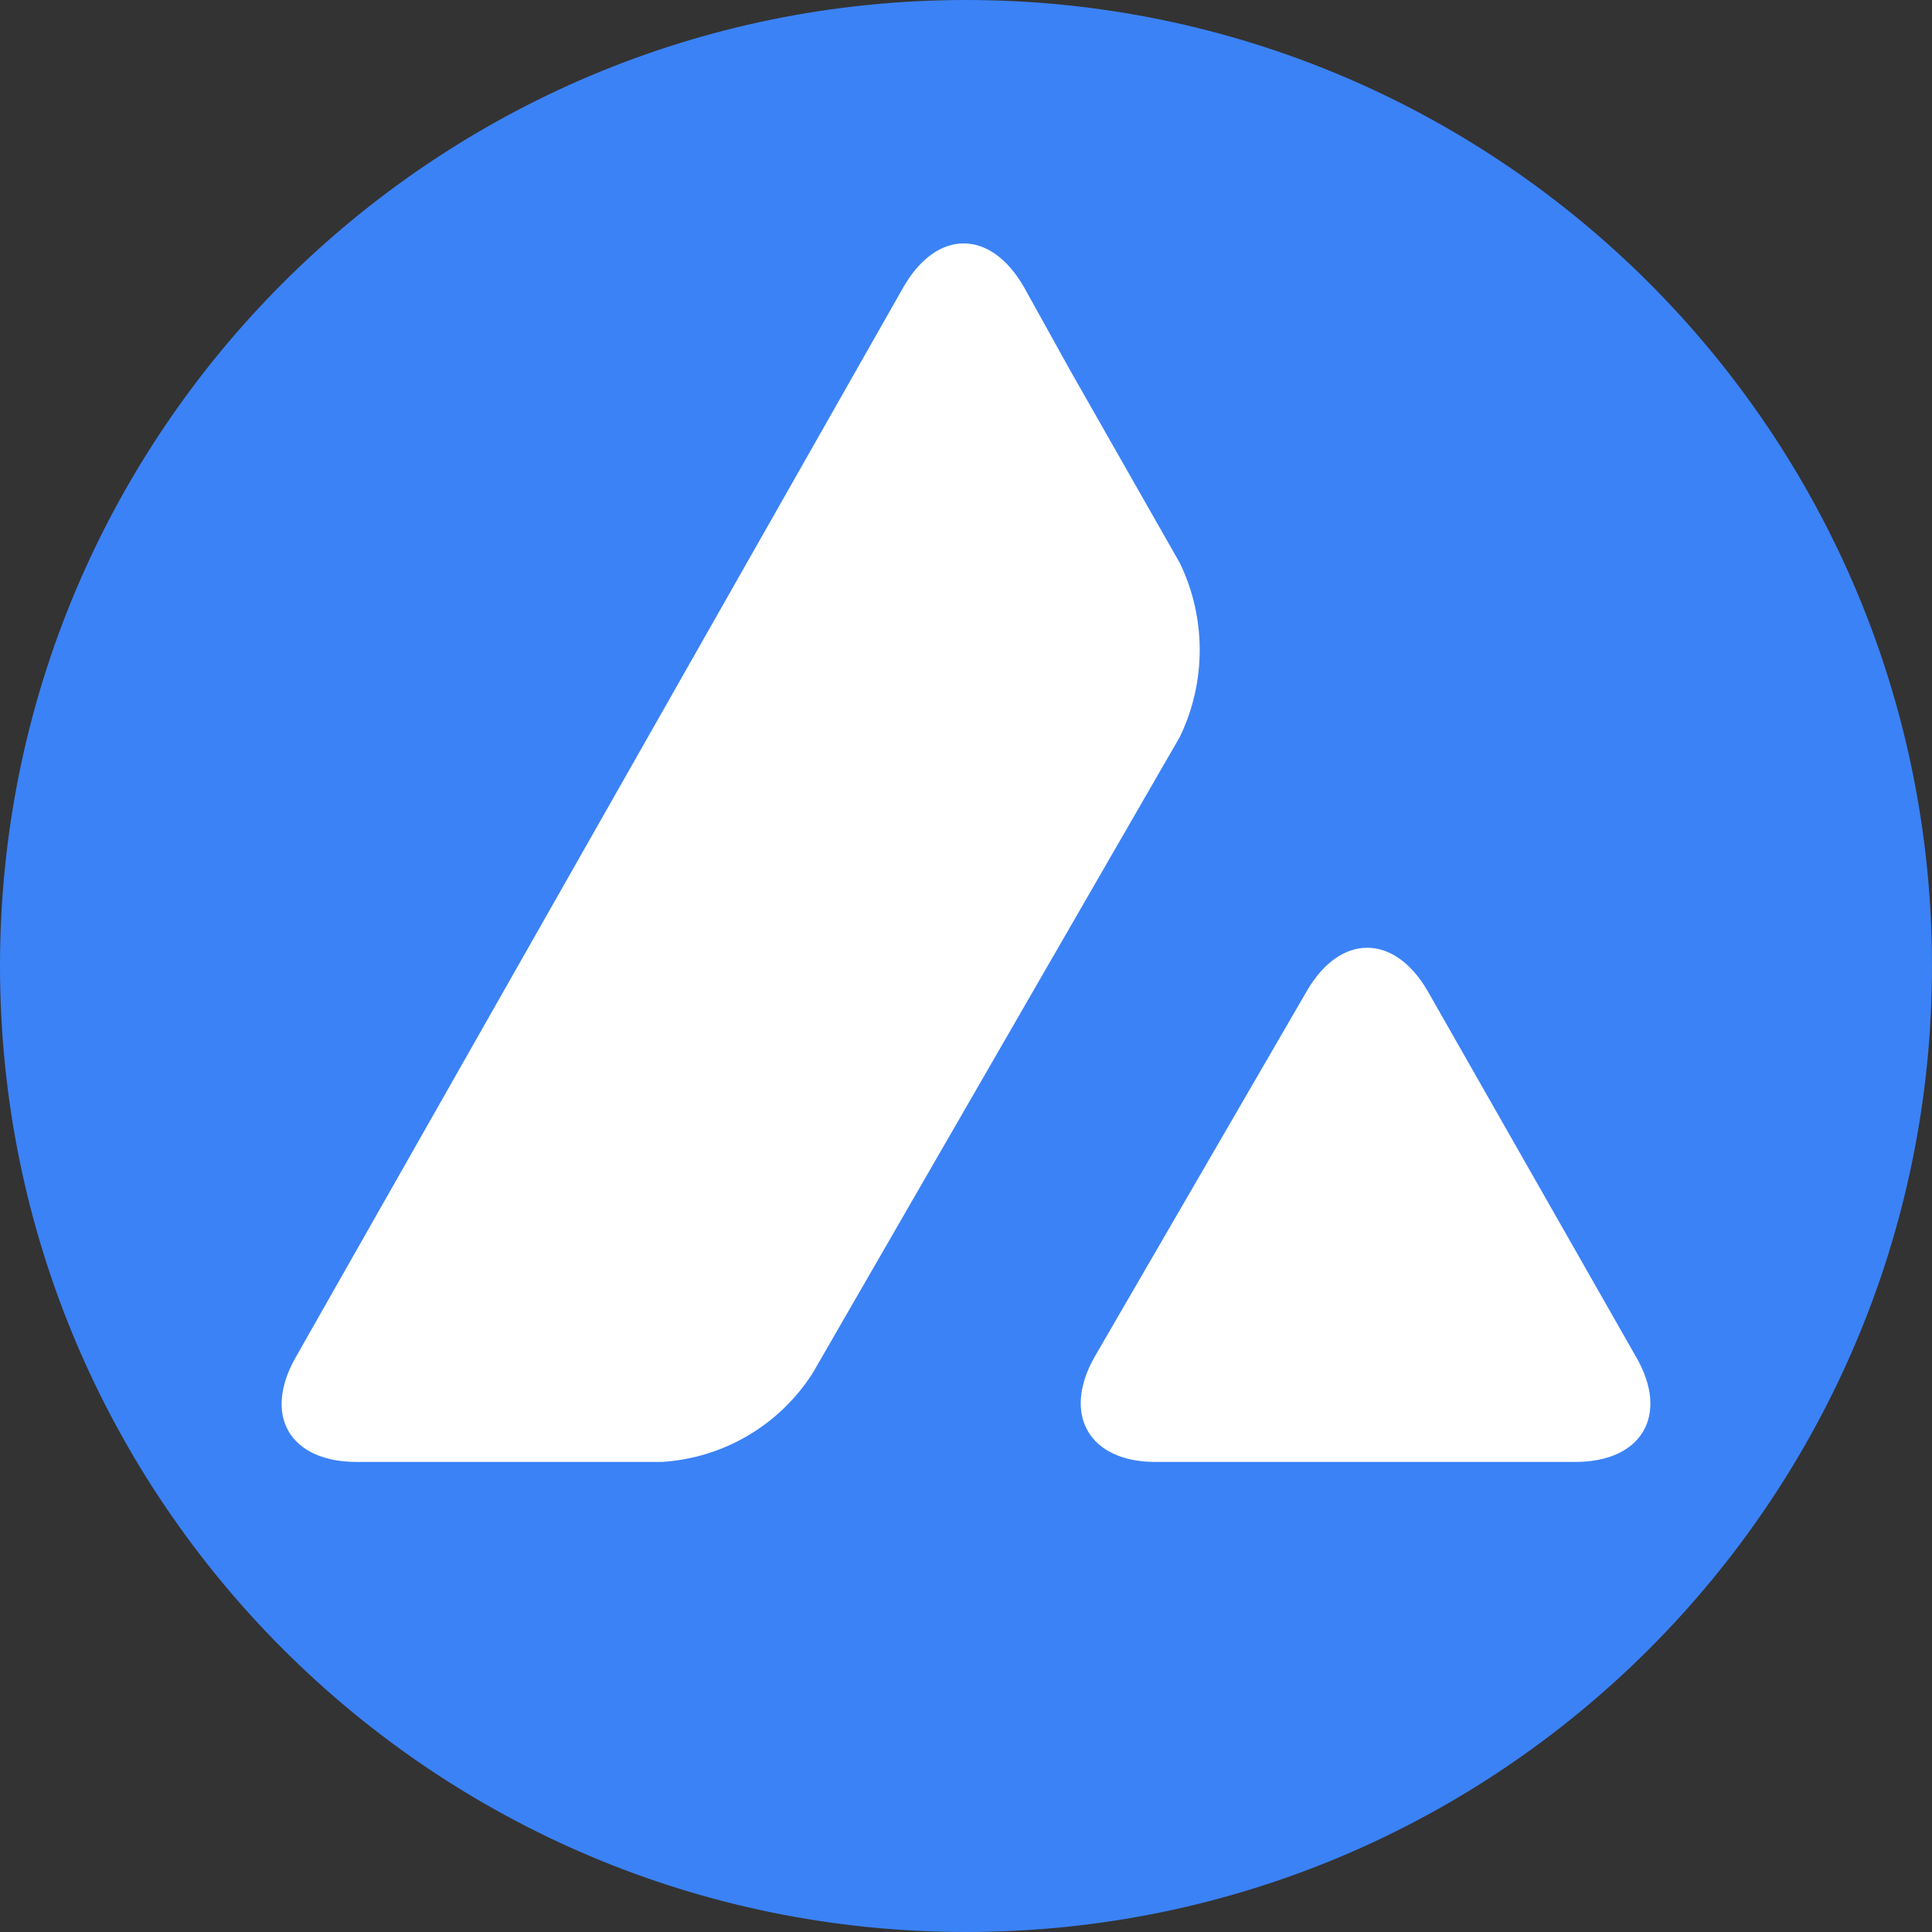 <svg width="60" height="60" viewBox="0 0 60 60" fill="none" xmlns="http://www.w3.org/2000/svg">
<rect x="0" y="0" width="60" height="60" fill="#333333" stroke="none"/>
<path d="M30 60C46.569 60 60 46.569 60 30C60 13.431 46.569 0 30 0C13.431 0 0 13.431 0 30C0 46.569 13.431 60 30 60Z" fill="#3B82F6"/>
<path d="M40.583 30.78C41.622 28.984 43.299 28.984 44.339 30.78L50.811 42.142C51.85 43.937 51 45.402 48.921 45.402H35.882C33.827 45.402 32.976 43.937 33.992 42.142L40.583 30.78ZM28.063 8.906C29.102 7.11 30.756 7.11 31.795 8.906L33.236 11.504L36.638 17.48C37.465 19.181 37.465 21.189 36.638 22.89L25.228 42.661C24.189 44.268 22.465 45.283 20.551 45.402H11.079C9 45.402 8.15 43.961 9.189 42.142L28.063 8.906Z" fill="white"/>
</svg>
